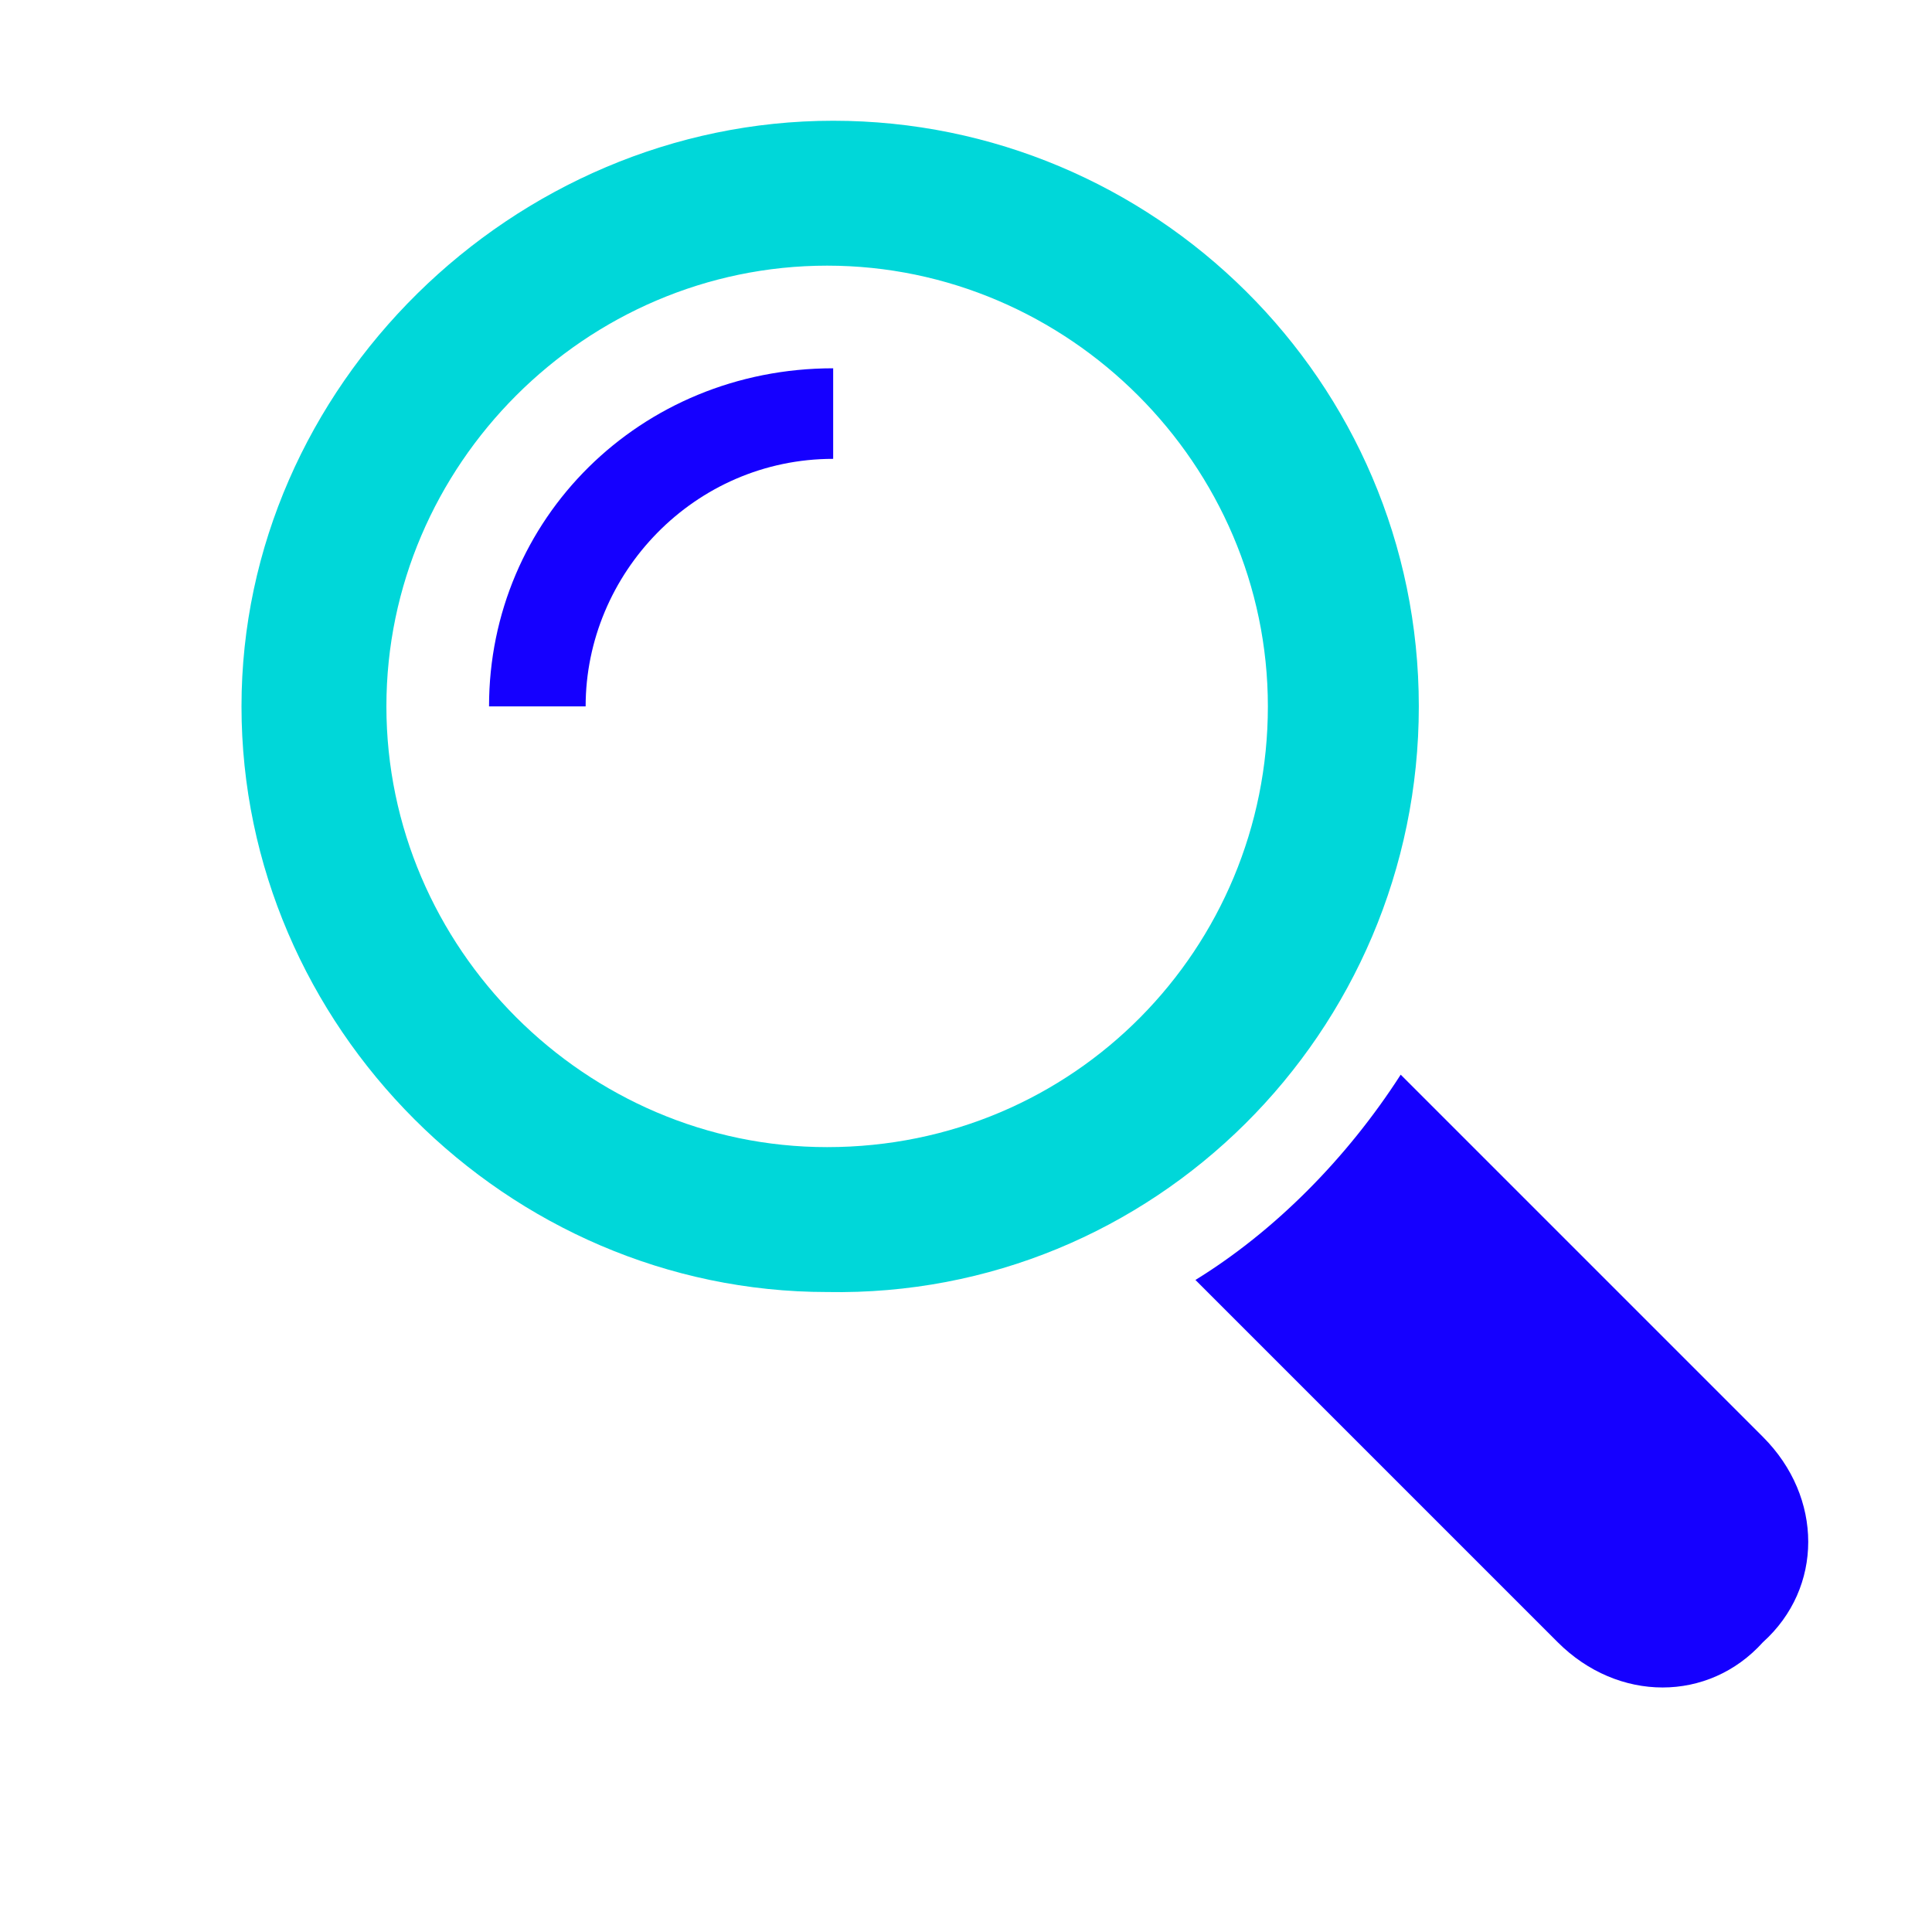 <?xml version="1.0" encoding="UTF-8"?>
<svg xmlns="http://www.w3.org/2000/svg" id="Layer_1" version="1.1" viewBox="0 0 32 32">
  <!-- Generator: Adobe Illustrator 29.7.1, SVG Export Plug-In . SVG Version: 2.1.1 Build 8)  -->
  <defs>
    <style>
      .st0 {
        fill: #00d7d9;
      }

      .st1 {
        fill: #1500ff;
      }
    </style>
  </defs>
  <g id="Find">
    <g id="magnifier-_x28_1_x29_">
      <path id="Shape" class="st1" d="M29.2,23.8l-6-6c-.9,1.4-2.1,2.6-3.4,3.4l6,6c1,1,2.5,1,3.4,0,1-.9,1-2.4,0-3.4Z"></path>
      <path id="Shape1" data-name="Shape" class="st0" d="M23.5,11.7c0-5.4-4.4-9.7-9.7-9.7S4,6.4,4,11.7s4.4,9.7,9.7,9.7c5.4.1,9.8-4.3,9.8-9.7ZM13.7,19c-4,0-7.3-3.3-7.3-7.3s3.3-7.3,7.3-7.3,7.3,3.3,7.3,7.3-3.2,7.3-7.3,7.3Z"></path>
      <path id="Shape2" data-name="Shape" class="st1" d="M8.1,11.7h1.6c0-2.2,1.8-4.1,4.1-4.1v-1.5c-3.2,0-5.7,2.5-5.7,5.6Z"></path>
    </g>
  </g>
</svg>
